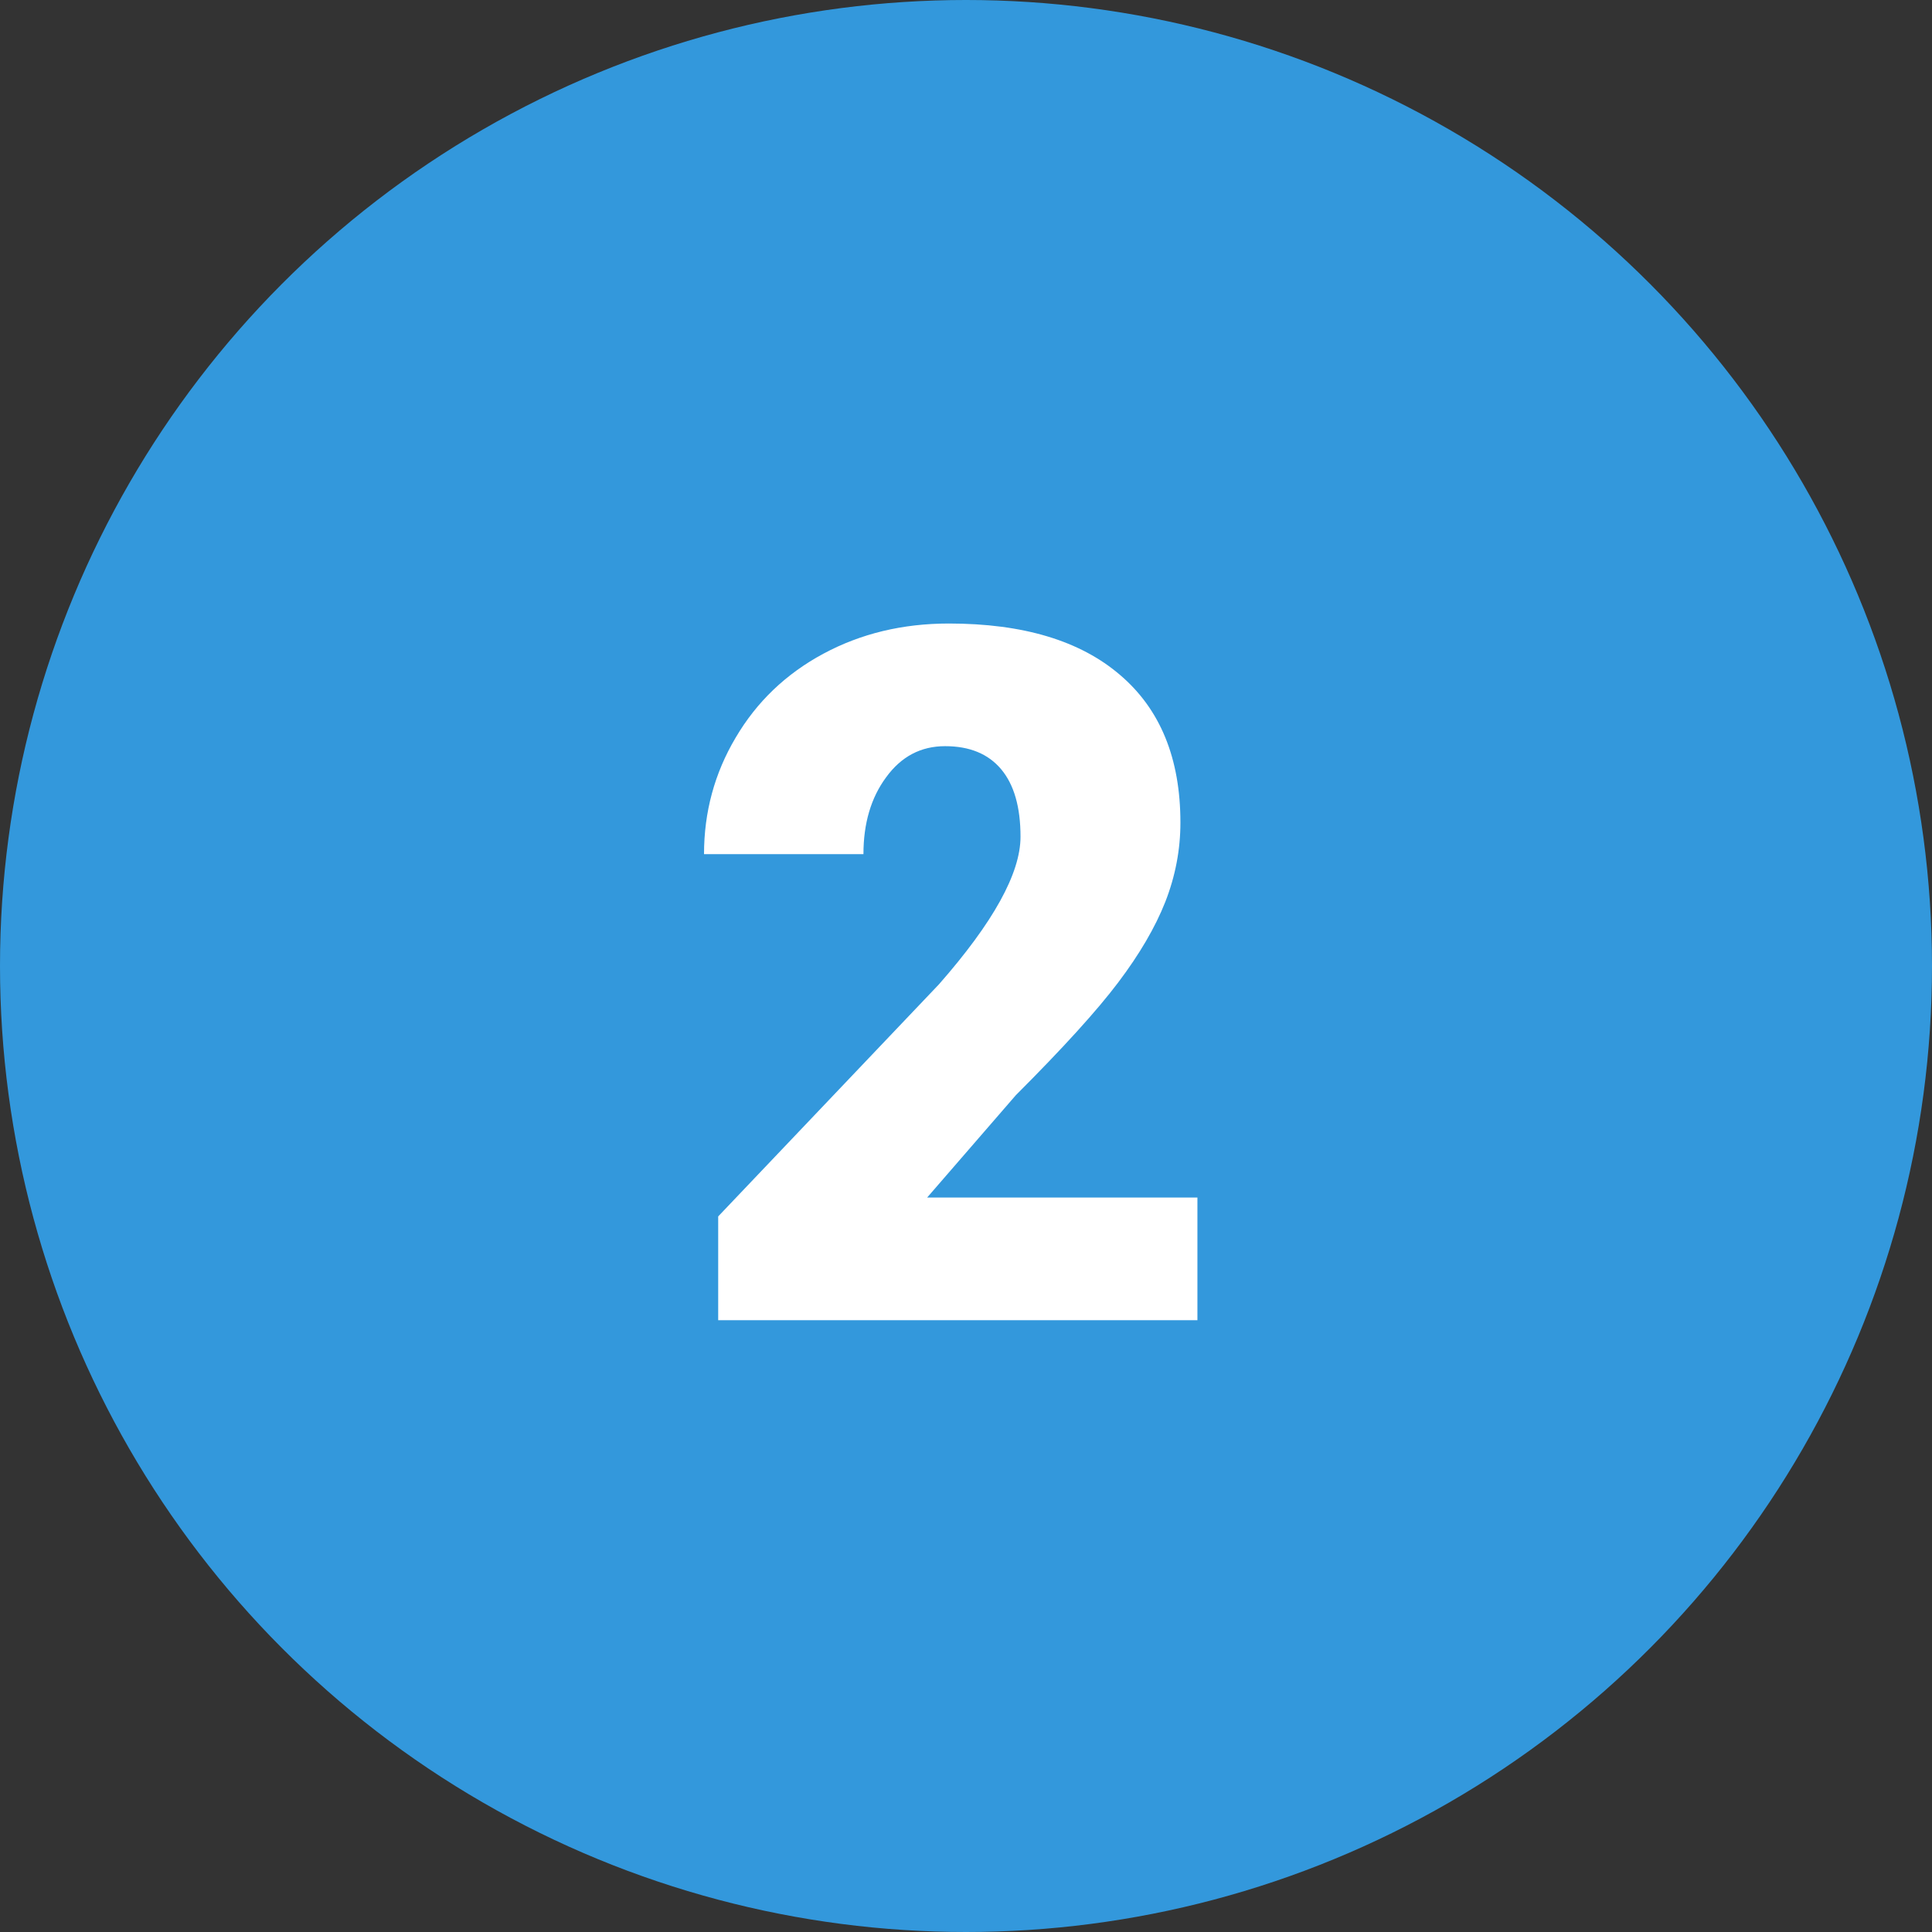 <svg width="60" height="60" viewBox="0 0 60 60" fill="none" xmlns="http://www.w3.org/2000/svg">
<rect x="0" y="0" width="60" height="60" fill="#333333" stroke="none"/>
<circle cx="30" cy="30" r="30" fill="#3398DC"/>
<path d="M37.187 41H22.304V37.777L29.159 30.57C30.849 28.646 31.693 27.118 31.693 25.985C31.693 25.067 31.493 24.369 31.093 23.891C30.692 23.412 30.111 23.173 29.35 23.173C28.598 23.173 27.987 23.495 27.519 24.14C27.05 24.774 26.815 25.57 26.815 26.527H21.864C21.864 25.219 22.191 24.013 22.846 22.909C23.5 21.796 24.408 20.927 25.57 20.302C26.732 19.677 28.031 19.364 29.467 19.364C31.771 19.364 33.544 19.896 34.784 20.961C36.034 22.025 36.659 23.554 36.659 25.546C36.659 26.386 36.503 27.206 36.19 28.007C35.878 28.798 35.39 29.633 34.726 30.512C34.071 31.381 33.012 32.548 31.547 34.013L28.793 37.191H37.187V41Z" fill="white"/>
</svg>
